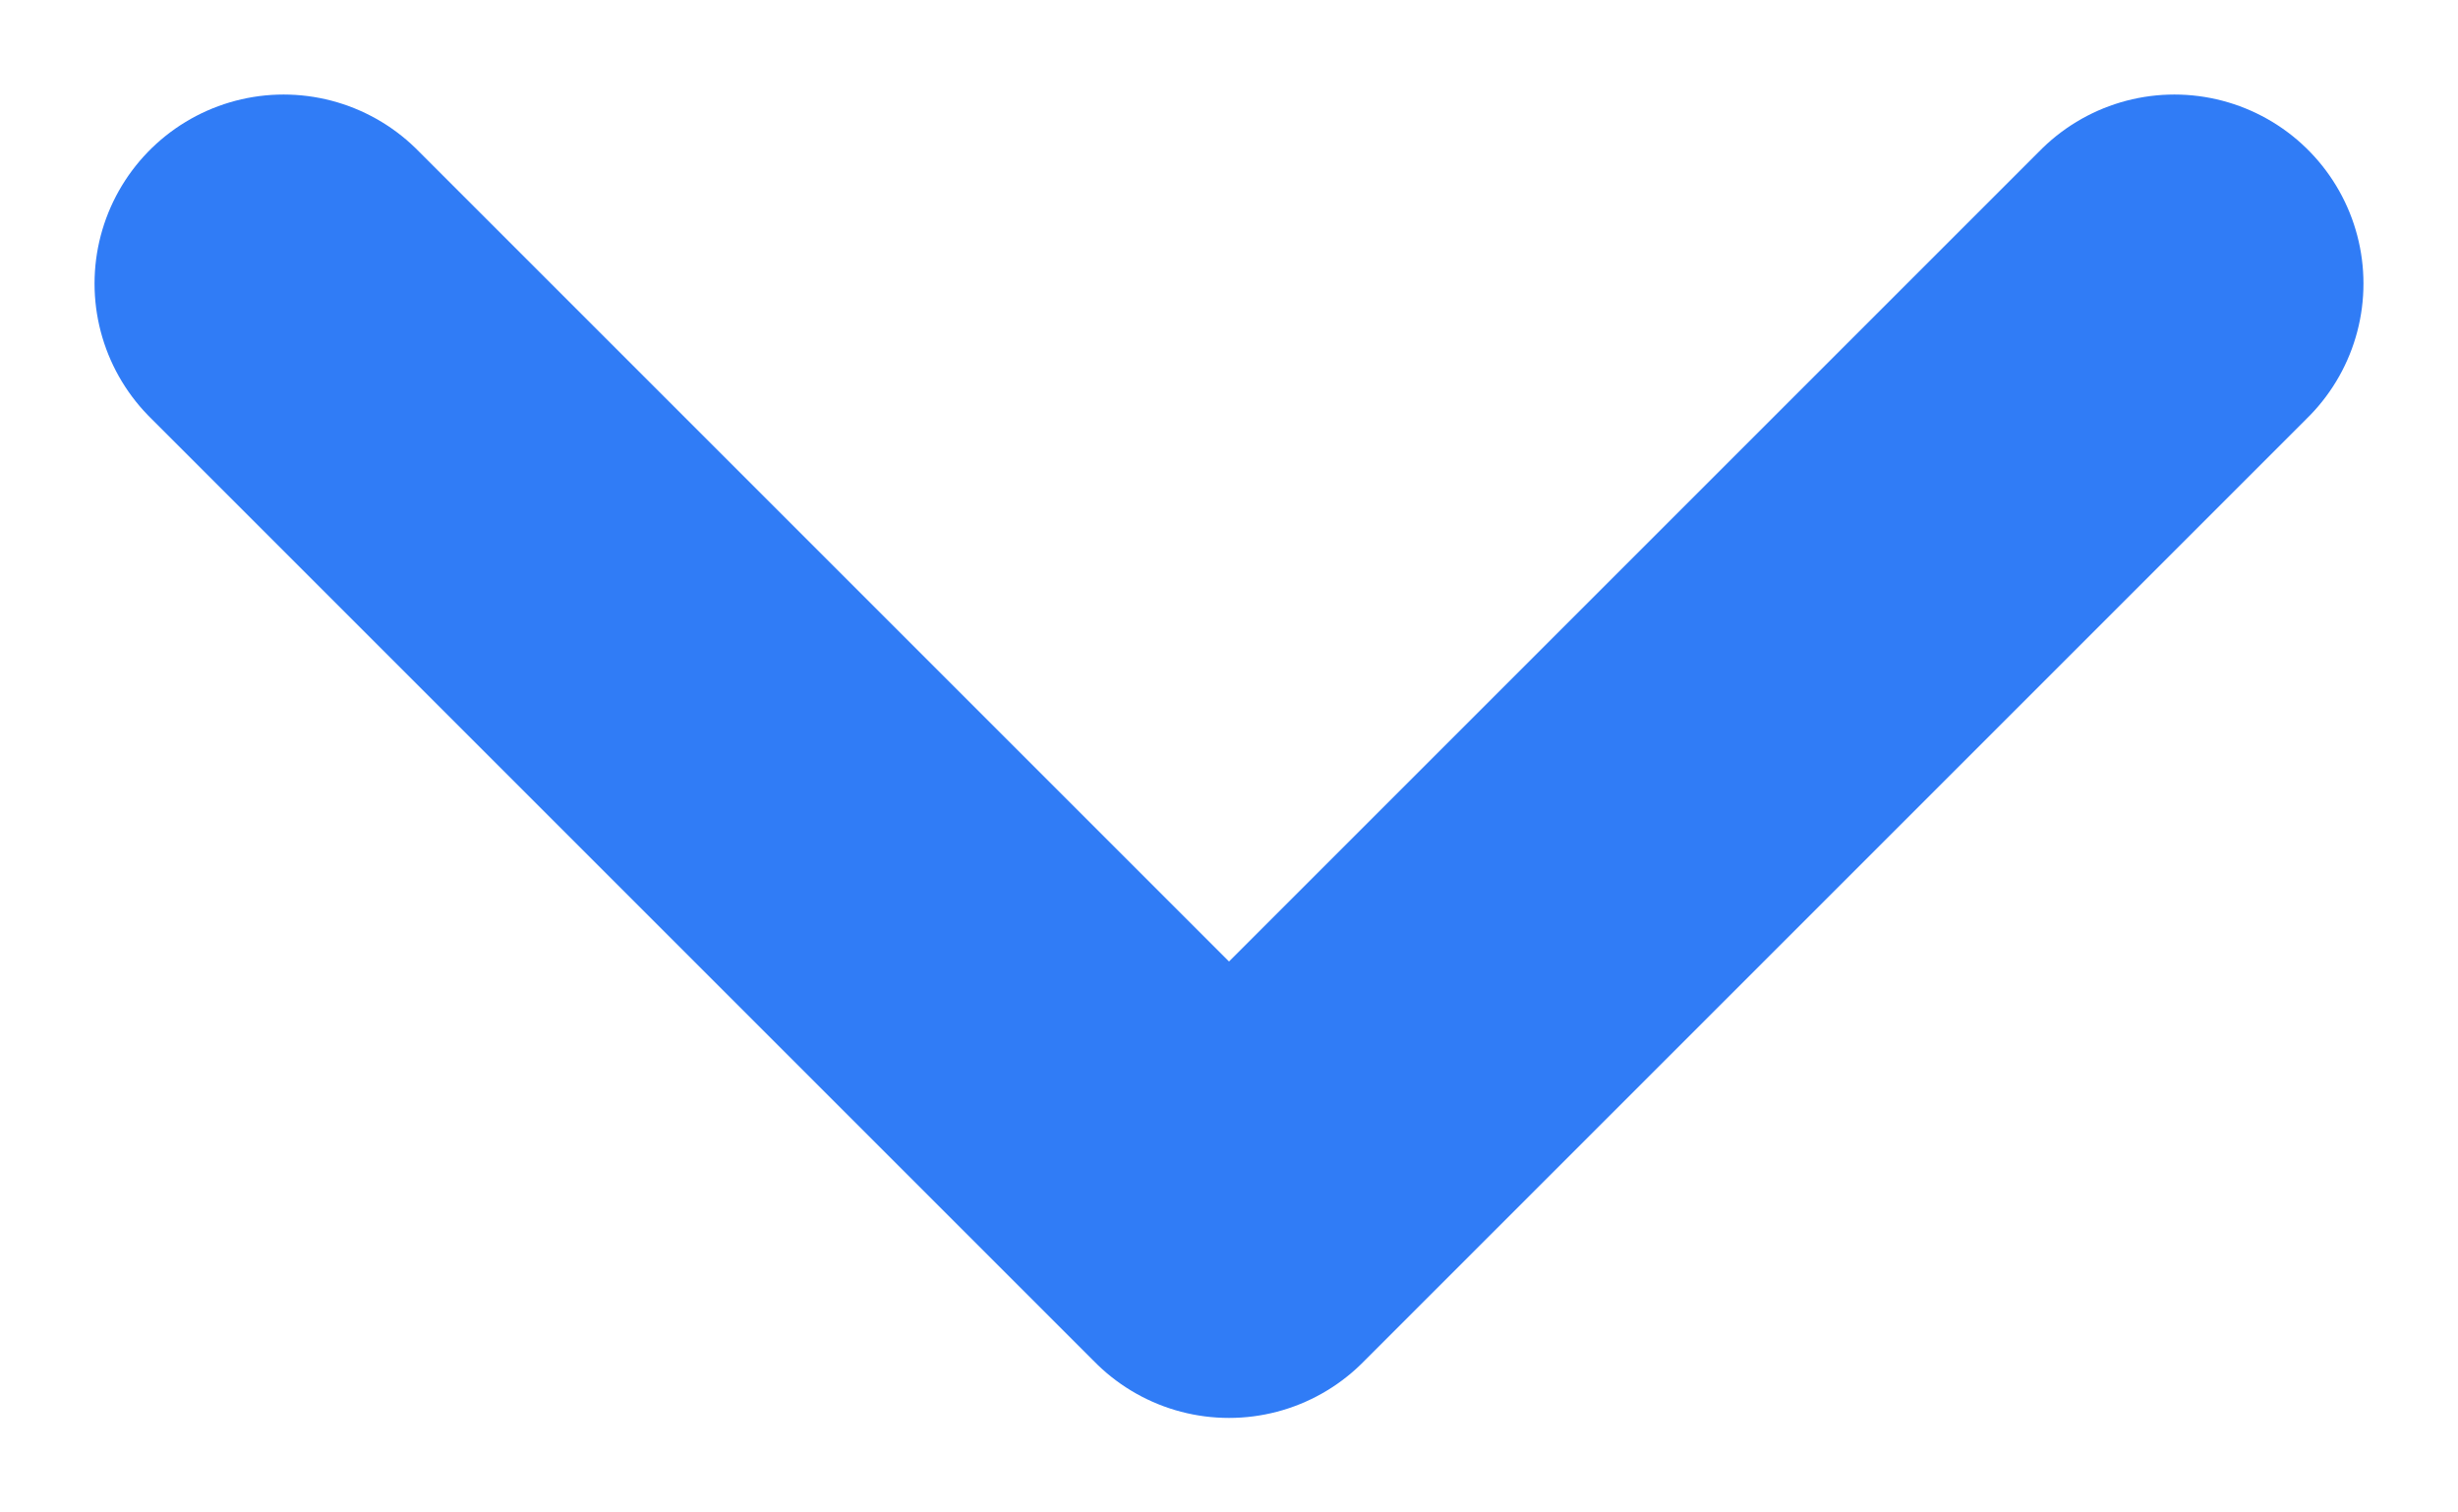 <?xml version="1.0" encoding="UTF-8"?> <svg xmlns="http://www.w3.org/2000/svg" width="13" height="8" viewBox="0 0 13 8" fill="none"><path d="M1.5 1.5L6.5 6.5L11.5 1.5" stroke="#307CF6" stroke-width="2" stroke-linecap="round" stroke-linejoin="round"></path></svg> 
